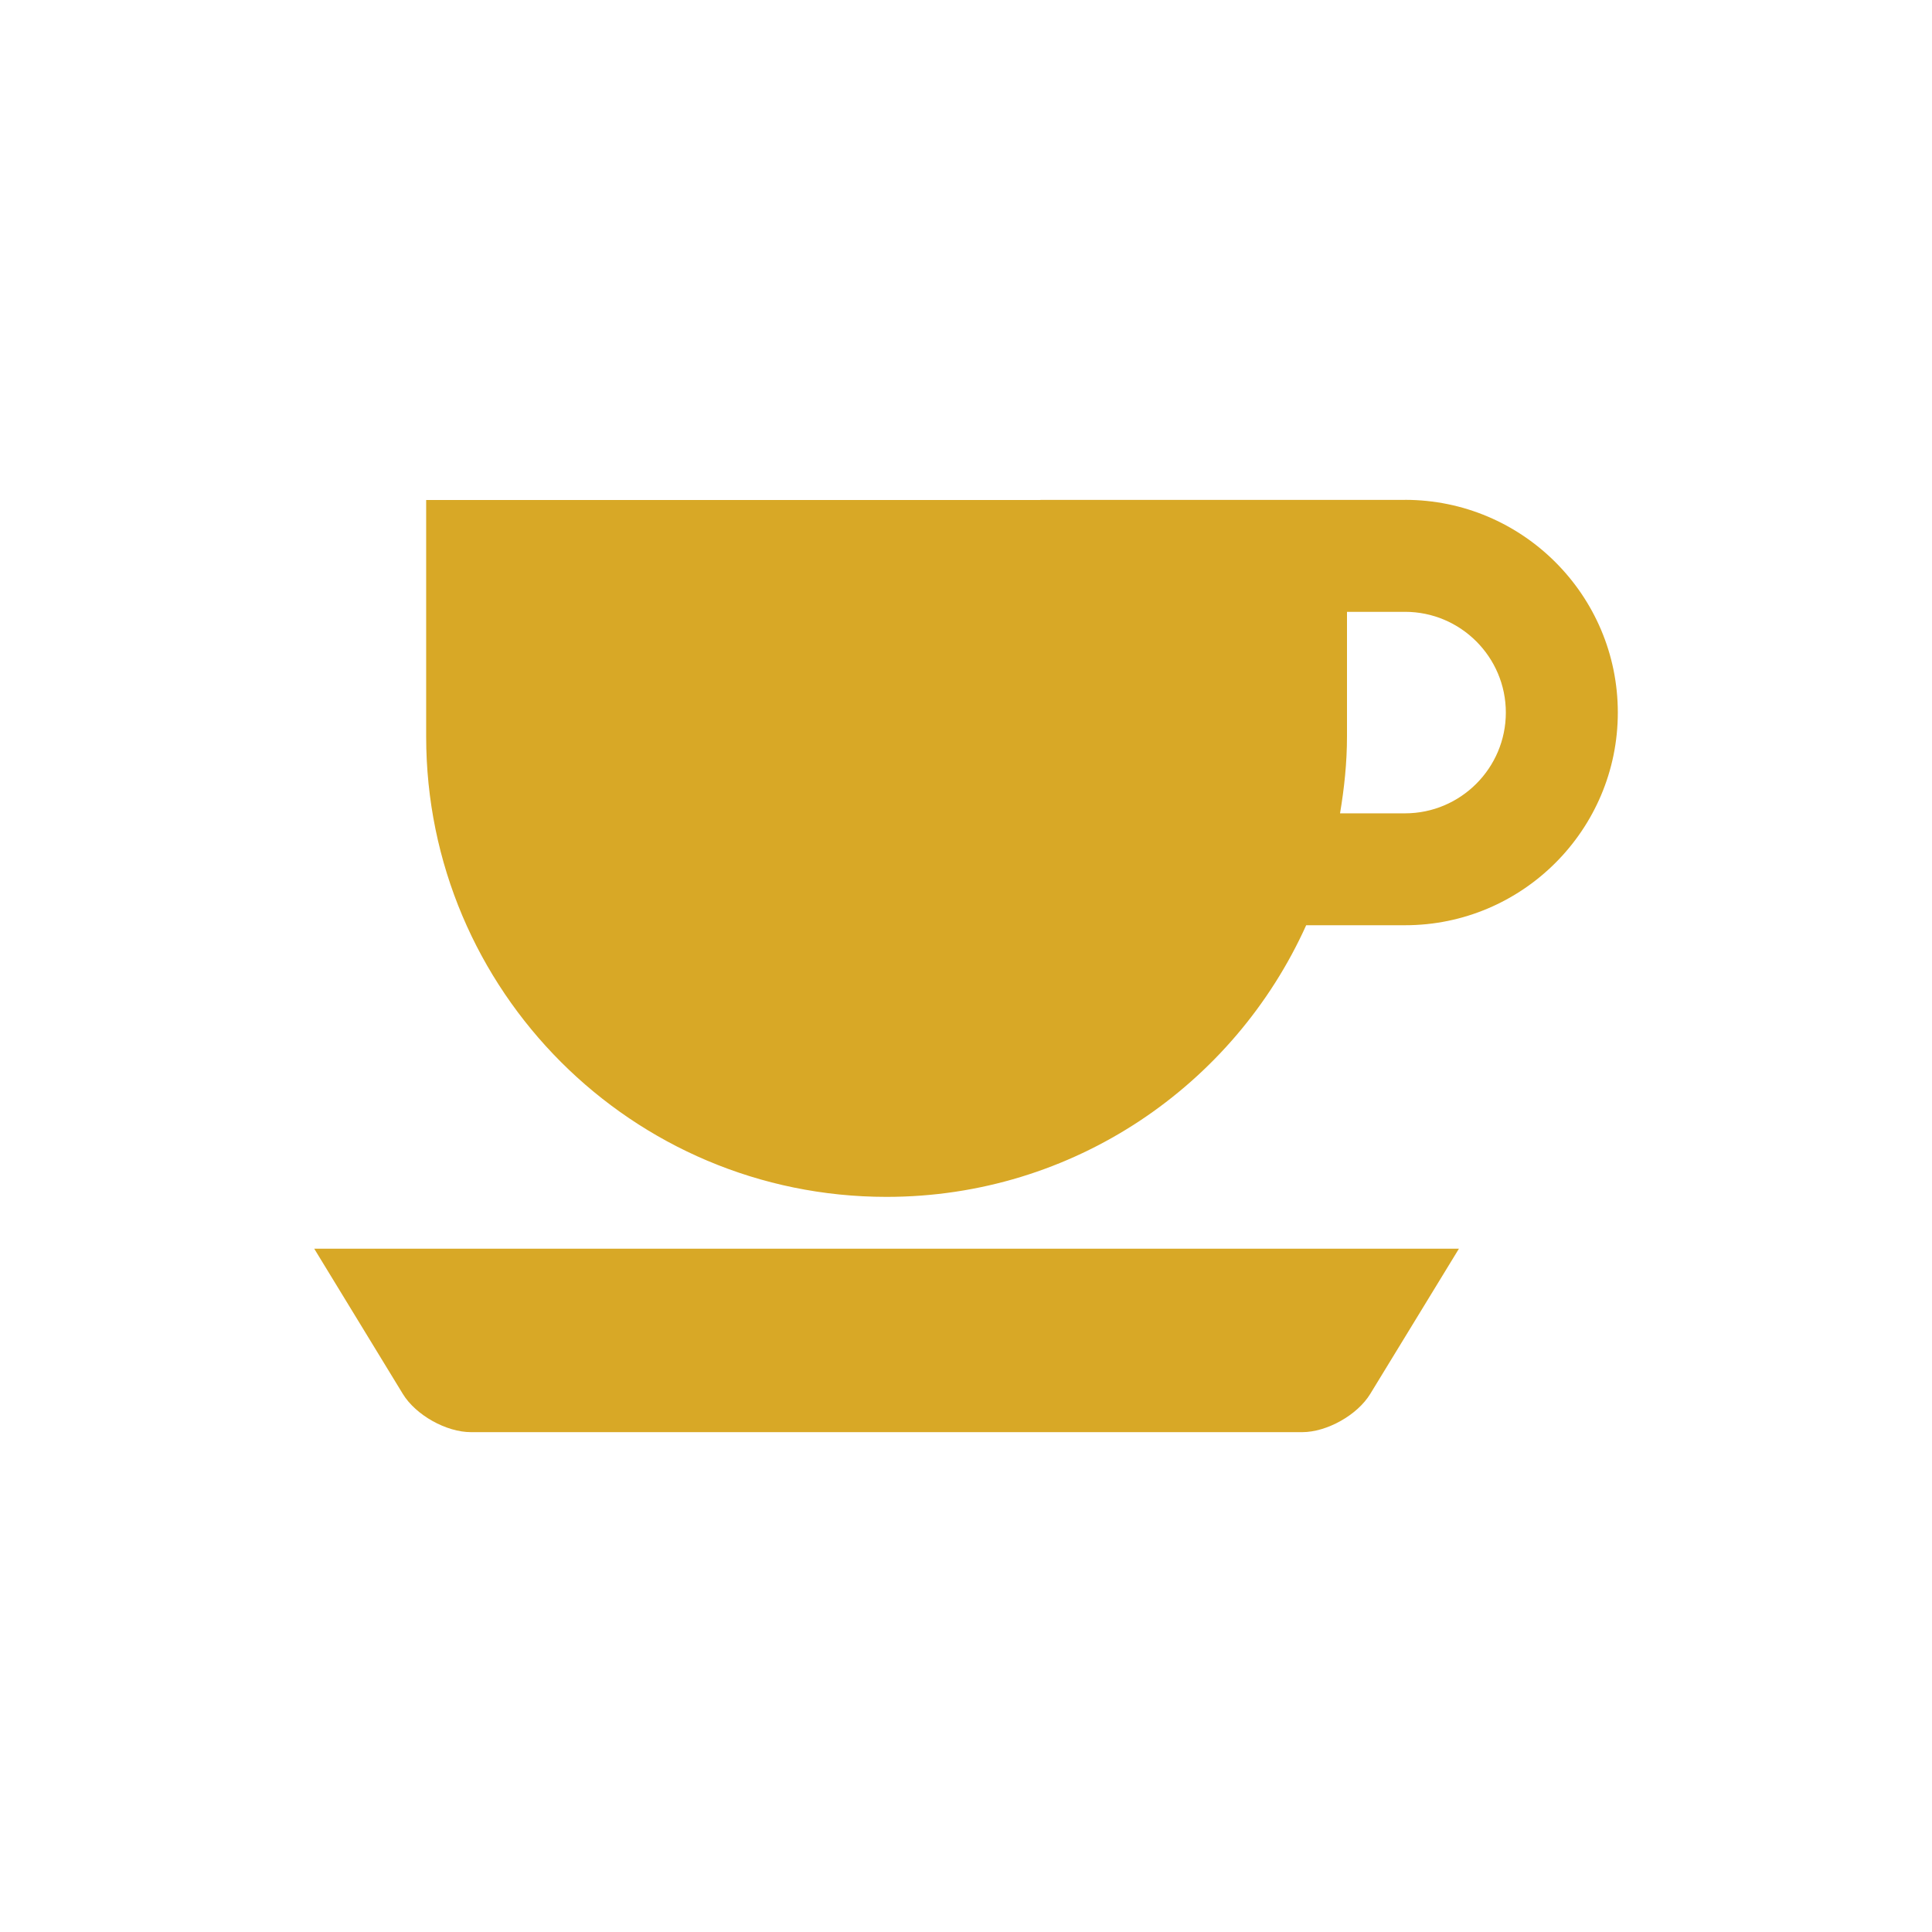 <?xml version="1.0" encoding="UTF-8"?><svg id="Livello_1" xmlns="http://www.w3.org/2000/svg" viewBox="0 0 500 500"><defs><style>.cls-1{fill:#d8a826;}</style></defs><path class="cls-1" d="M363.62,129.37h-94.34v.03H110.29v61.2c0,65.81,53.34,119.15,119.15,119.15,48.37,0,89.93-28.89,108.6-70.3h25.6c30.35,0,55.05-24.69,55.05-55.05,0-30.36-24.71-55.04-55.06-55.04Zm0,81.12h-16.82c1.09-6.48,1.8-13.09,1.8-19.88v-32.27h15.03c14.38,0,26.08,11.7,26.08,26.07s-11.71,26.08-26.09,26.08Z"/><path class="cls-1" d="M104.25,360.74c3.33,5.47,11.22,9.9,17.63,9.9h215.12c6.4,0,14.29-4.43,17.62-9.9l22.95-37.58H81.32l22.93,37.58Z"/></svg>